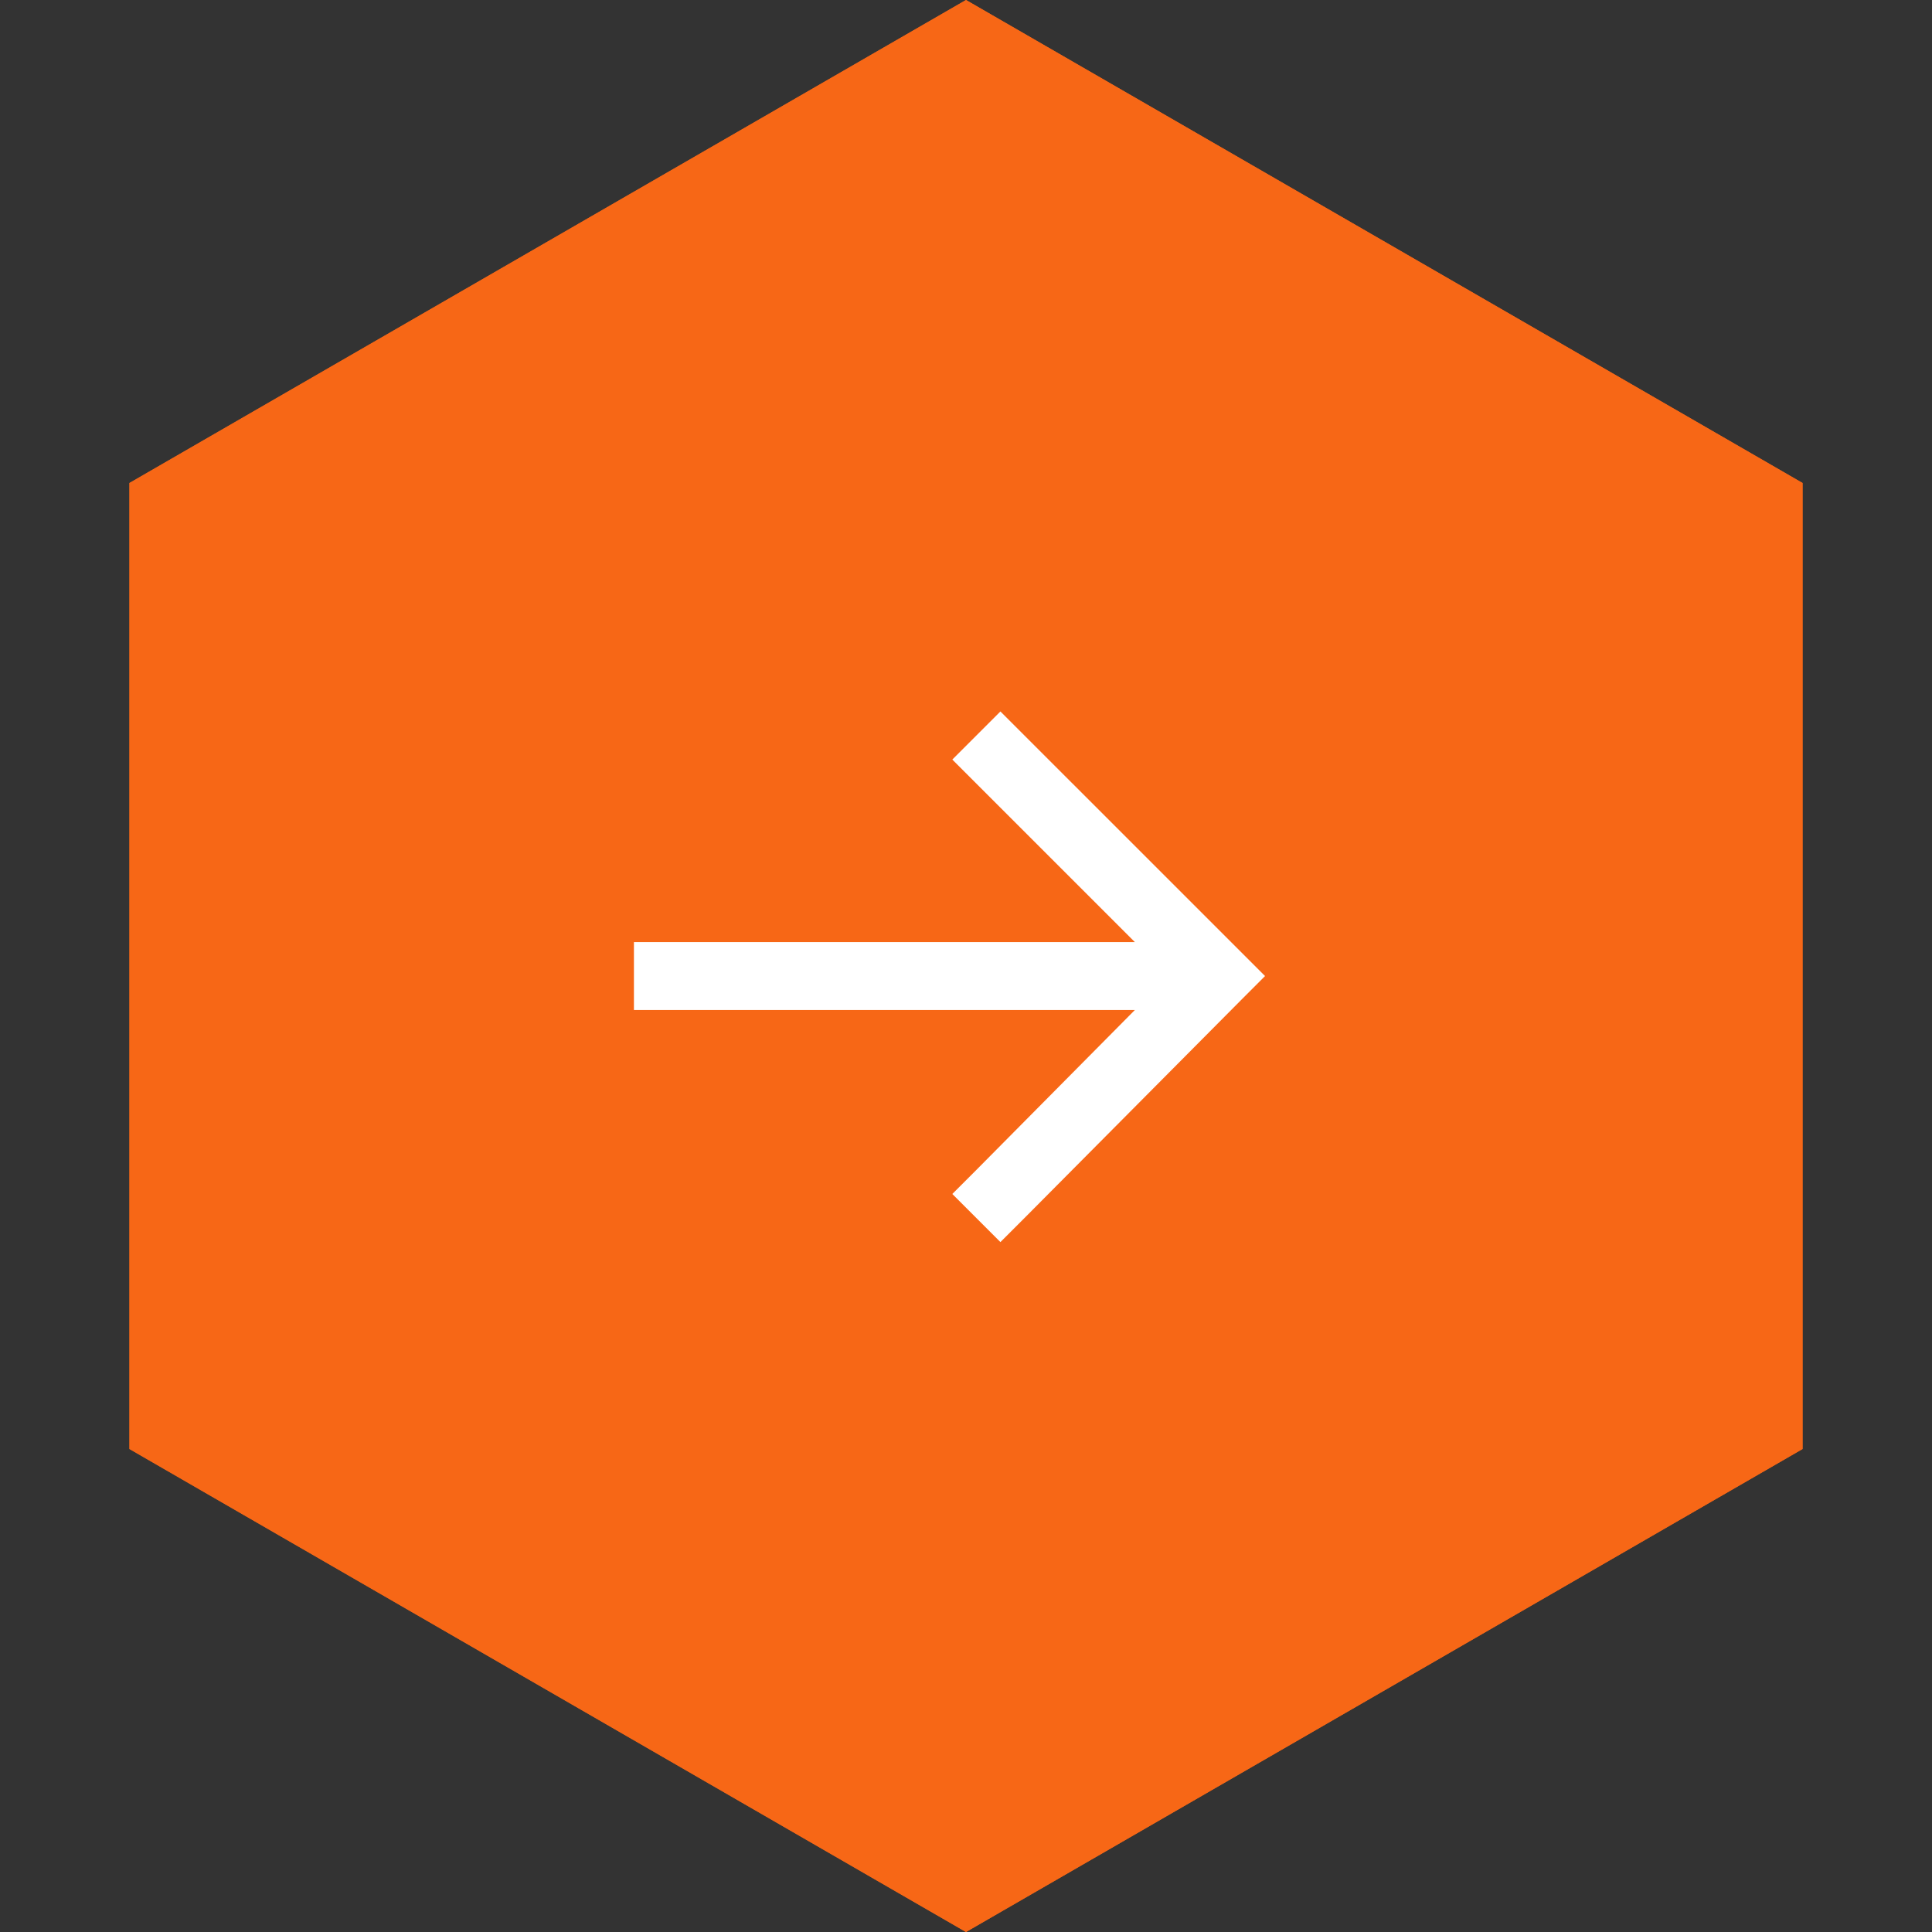 <svg width="60" height="60" fill="none" xmlns="http://www.w3.org/2000/svg"><rect width="100%" height="100%" fill="#333333" stroke="none"/><path d="M30 0l25.98 15v30L30 60 4.02 45V15L30 0z" fill="#F76716"/><path d="M30 0l25.98 15v30L30 60 4.02 45V15L30 0z" fill="#F76716"/><path d="M38.54 31.06l-6.724 6.767-.747.747-1.494-1.494.747-.747 4.922-4.966H19.687v-2.11h15.557l-4.922-4.921-.747-.747 1.494-1.494.747.747 6.724 6.723.747.747-.747.748z" fill="#fff"/></svg>